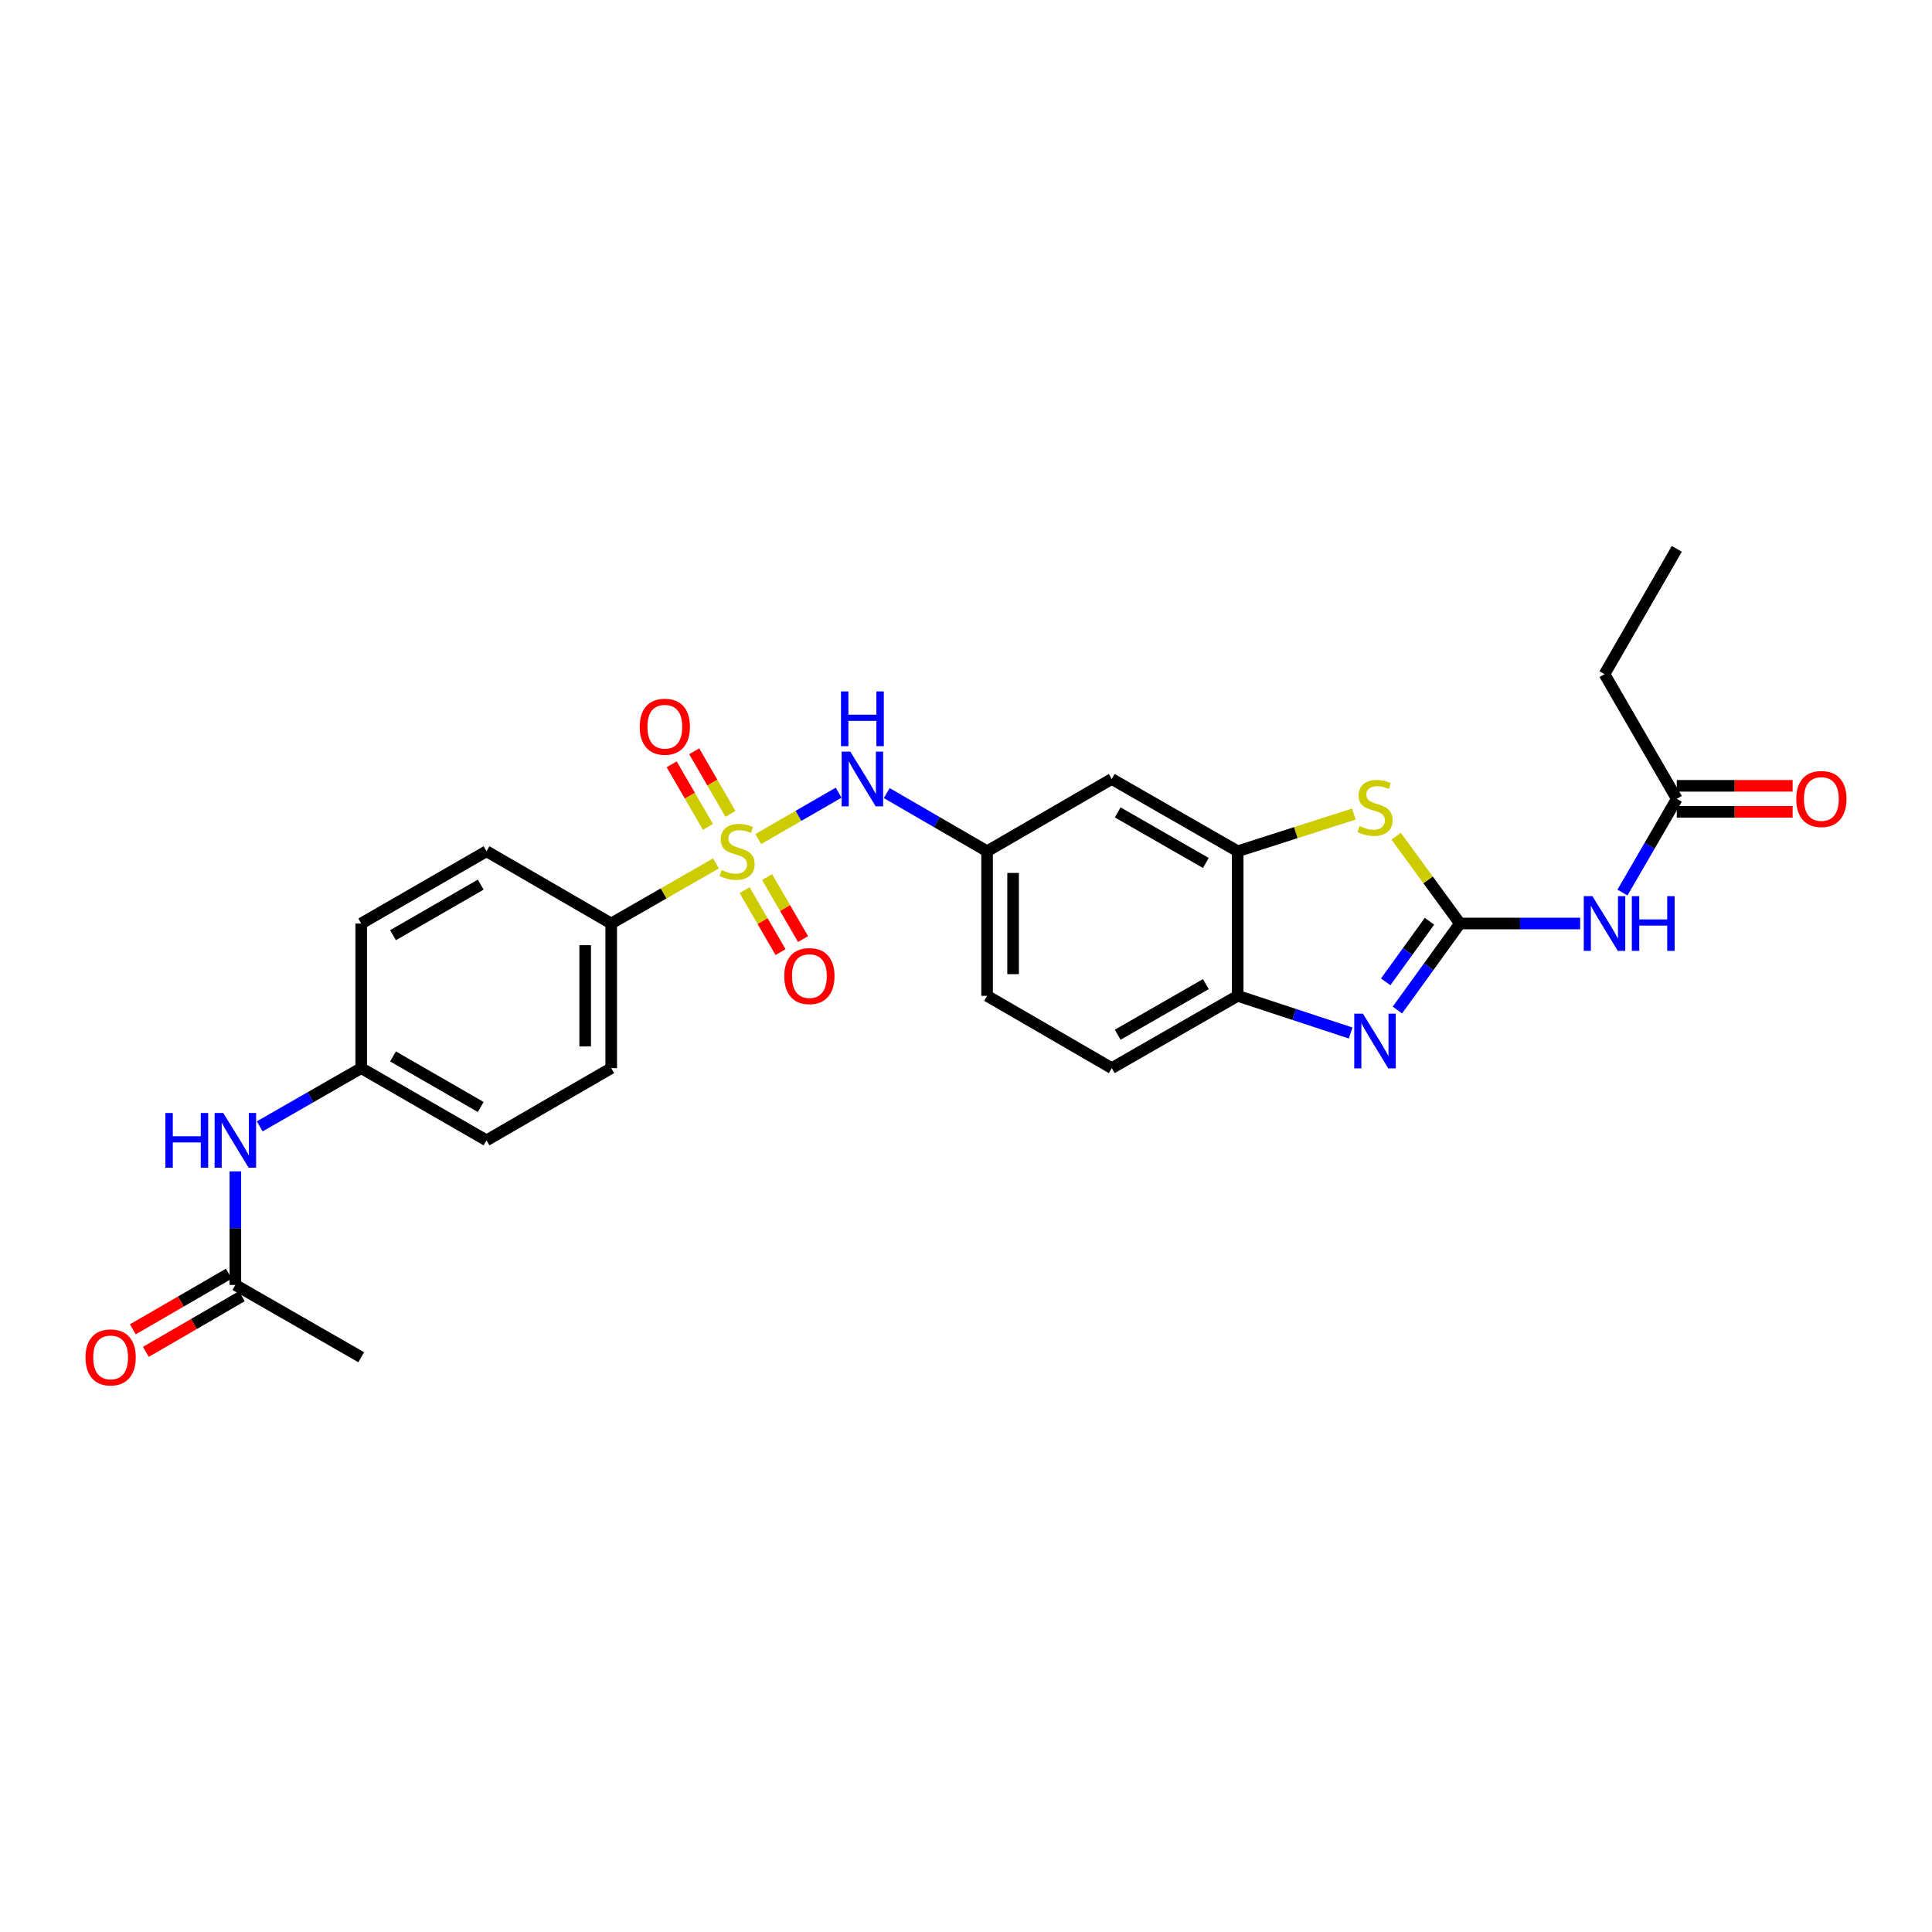 <?xml version='1.0' encoding='iso-8859-1'?>
<svg version='1.1' baseProfile='full'
              xmlns='http://www.w3.org/2000/svg'
                      xmlns:rdkit='http://www.rdkit.org/xml'
                      xmlns:xlink='http://www.w3.org/1999/xlink'
                  xml:space='preserve'
width='1000px' height='1000px' viewBox='0 0 1000 1000'>
<!-- END OF HEADER -->
<rect style='opacity:1.0;fill:#FFFFFF;stroke:none' width='1000' height='1000' x='0' y='0'> </rect>
<path class='bond-5' d='M 392.476,434.289 L 413.278,422.29' style='fill:none;fill-rule:evenodd;stroke:#CCCC00;stroke-width:6px;stroke-linecap:butt;stroke-linejoin:miter;stroke-opacity:1' />
<path class='bond-5' d='M 413.278,422.29 L 434.08,410.291' style='fill:none;fill-rule:evenodd;stroke:#0000FF;stroke-width:6px;stroke-linecap:butt;stroke-linejoin:miter;stroke-opacity:1' />
<path class='bond-7' d='M 370.566,446.895 L 343.462,462.451' style='fill:none;fill-rule:evenodd;stroke:#CCCC00;stroke-width:6px;stroke-linecap:butt;stroke-linejoin:miter;stroke-opacity:1' />
<path class='bond-7' d='M 343.462,462.451 L 316.358,478.006' style='fill:none;fill-rule:evenodd;stroke:#000000;stroke-width:6px;stroke-linecap:butt;stroke-linejoin:miter;stroke-opacity:1' />
<path class='bond-10' d='M 385.409,460.728 L 394.71,476.77' style='fill:none;fill-rule:evenodd;stroke:#CCCC00;stroke-width:6px;stroke-linecap:butt;stroke-linejoin:miter;stroke-opacity:1' />
<path class='bond-10' d='M 394.71,476.77 L 404.012,492.812' style='fill:none;fill-rule:evenodd;stroke:#FF0000;stroke-width:6px;stroke-linecap:butt;stroke-linejoin:miter;stroke-opacity:1' />
<path class='bond-10' d='M 397.057,453.974 L 406.358,470.016' style='fill:none;fill-rule:evenodd;stroke:#CCCC00;stroke-width:6px;stroke-linecap:butt;stroke-linejoin:miter;stroke-opacity:1' />
<path class='bond-10' d='M 406.358,470.016 L 415.659,486.059' style='fill:none;fill-rule:evenodd;stroke:#FF0000;stroke-width:6px;stroke-linecap:butt;stroke-linejoin:miter;stroke-opacity:1' />
<path class='bond-11' d='M 378.083,421.245 L 368.696,405.05' style='fill:none;fill-rule:evenodd;stroke:#CCCC00;stroke-width:6px;stroke-linecap:butt;stroke-linejoin:miter;stroke-opacity:1' />
<path class='bond-11' d='M 368.696,405.05 L 359.309,388.855' style='fill:none;fill-rule:evenodd;stroke:#FF0000;stroke-width:6px;stroke-linecap:butt;stroke-linejoin:miter;stroke-opacity:1' />
<path class='bond-11' d='M 366.434,427.997 L 357.047,411.802' style='fill:none;fill-rule:evenodd;stroke:#CCCC00;stroke-width:6px;stroke-linecap:butt;stroke-linejoin:miter;stroke-opacity:1' />
<path class='bond-11' d='M 357.047,411.802 L 347.66,395.607' style='fill:none;fill-rule:evenodd;stroke:#FF0000;stroke-width:6px;stroke-linecap:butt;stroke-linejoin:miter;stroke-opacity:1' />
<path class='bond-0' d='M 755.667,478.006 L 739.155,455.415' style='fill:none;fill-rule:evenodd;stroke:#000000;stroke-width:6px;stroke-linecap:butt;stroke-linejoin:miter;stroke-opacity:1' />
<path class='bond-0' d='M 739.155,455.415 L 722.642,432.823' style='fill:none;fill-rule:evenodd;stroke:#CCCC00;stroke-width:6px;stroke-linecap:butt;stroke-linejoin:miter;stroke-opacity:1' />
<path class='bond-3' d='M 755.667,478.006 L 786.773,478.006' style='fill:none;fill-rule:evenodd;stroke:#000000;stroke-width:6px;stroke-linecap:butt;stroke-linejoin:miter;stroke-opacity:1' />
<path class='bond-3' d='M 786.773,478.006 L 817.879,478.006' style='fill:none;fill-rule:evenodd;stroke:#0000FF;stroke-width:6px;stroke-linecap:butt;stroke-linejoin:miter;stroke-opacity:1' />
<path class='bond-29' d='M 755.667,478.006 L 739.48,500.398' style='fill:none;fill-rule:evenodd;stroke:#000000;stroke-width:6px;stroke-linecap:butt;stroke-linejoin:miter;stroke-opacity:1' />
<path class='bond-29' d='M 739.48,500.398 L 723.292,522.79' style='fill:none;fill-rule:evenodd;stroke:#0000FF;stroke-width:6px;stroke-linecap:butt;stroke-linejoin:miter;stroke-opacity:1' />
<path class='bond-29' d='M 739.9,476.836 L 728.568,492.51' style='fill:none;fill-rule:evenodd;stroke:#000000;stroke-width:6px;stroke-linecap:butt;stroke-linejoin:miter;stroke-opacity:1' />
<path class='bond-29' d='M 728.568,492.51 L 717.237,508.184' style='fill:none;fill-rule:evenodd;stroke:#0000FF;stroke-width:6px;stroke-linecap:butt;stroke-linejoin:miter;stroke-opacity:1' />
<path class='bond-1' d='M 699.089,534.678 L 669.857,525.061' style='fill:none;fill-rule:evenodd;stroke:#0000FF;stroke-width:6px;stroke-linecap:butt;stroke-linejoin:miter;stroke-opacity:1' />
<path class='bond-1' d='M 669.857,525.061 L 640.624,515.444' style='fill:none;fill-rule:evenodd;stroke:#000000;stroke-width:6px;stroke-linecap:butt;stroke-linejoin:miter;stroke-opacity:1' />
<path class='bond-2' d='M 700.754,421.356 L 670.689,430.981' style='fill:none;fill-rule:evenodd;stroke:#CCCC00;stroke-width:6px;stroke-linecap:butt;stroke-linejoin:miter;stroke-opacity:1' />
<path class='bond-2' d='M 670.689,430.981 L 640.624,440.606' style='fill:none;fill-rule:evenodd;stroke:#000000;stroke-width:6px;stroke-linecap:butt;stroke-linejoin:miter;stroke-opacity:1' />
<path class='bond-9' d='M 839.781,461.981 L 853.843,437.729' style='fill:none;fill-rule:evenodd;stroke:#0000FF;stroke-width:6px;stroke-linecap:butt;stroke-linejoin:miter;stroke-opacity:1' />
<path class='bond-9' d='M 853.843,437.729 L 867.905,413.476' style='fill:none;fill-rule:evenodd;stroke:#000000;stroke-width:6px;stroke-linecap:butt;stroke-linejoin:miter;stroke-opacity:1' />
<path class='bond-4' d='M 640.624,440.606 L 575.444,403.198' style='fill:none;fill-rule:evenodd;stroke:#000000;stroke-width:6px;stroke-linecap:butt;stroke-linejoin:miter;stroke-opacity:1' />
<path class='bond-4' d='M 624.145,446.672 L 578.519,420.487' style='fill:none;fill-rule:evenodd;stroke:#000000;stroke-width:6px;stroke-linecap:butt;stroke-linejoin:miter;stroke-opacity:1' />
<path class='bond-28' d='M 640.624,440.606 L 640.624,515.444' style='fill:none;fill-rule:evenodd;stroke:#000000;stroke-width:6px;stroke-linecap:butt;stroke-linejoin:miter;stroke-opacity:1' />
<path class='bond-13' d='M 458.981,410.505 L 484.947,425.555' style='fill:none;fill-rule:evenodd;stroke:#0000FF;stroke-width:6px;stroke-linecap:butt;stroke-linejoin:miter;stroke-opacity:1' />
<path class='bond-13' d='M 484.947,425.555 L 510.913,440.606' style='fill:none;fill-rule:evenodd;stroke:#000000;stroke-width:6px;stroke-linecap:butt;stroke-linejoin:miter;stroke-opacity:1' />
<path class='bond-6' d='M 640.624,515.444 L 575.444,552.859' style='fill:none;fill-rule:evenodd;stroke:#000000;stroke-width:6px;stroke-linecap:butt;stroke-linejoin:miter;stroke-opacity:1' />
<path class='bond-6' d='M 624.144,509.379 L 578.518,535.569' style='fill:none;fill-rule:evenodd;stroke:#000000;stroke-width:6px;stroke-linecap:butt;stroke-linejoin:miter;stroke-opacity:1' />
<path class='bond-18' d='M 316.358,478.006 L 316.358,552.859' style='fill:none;fill-rule:evenodd;stroke:#000000;stroke-width:6px;stroke-linecap:butt;stroke-linejoin:miter;stroke-opacity:1' />
<path class='bond-18' d='M 302.894,489.234 L 302.894,541.631' style='fill:none;fill-rule:evenodd;stroke:#000000;stroke-width:6px;stroke-linecap:butt;stroke-linejoin:miter;stroke-opacity:1' />
<path class='bond-19' d='M 316.358,478.006 L 251.82,440.606' style='fill:none;fill-rule:evenodd;stroke:#000000;stroke-width:6px;stroke-linecap:butt;stroke-linejoin:miter;stroke-opacity:1' />
<path class='bond-8' d='M 575.444,403.198 L 510.913,440.606' style='fill:none;fill-rule:evenodd;stroke:#000000;stroke-width:6px;stroke-linecap:butt;stroke-linejoin:miter;stroke-opacity:1' />
<path class='bond-15' d='M 867.905,420.208 L 897.885,420.208' style='fill:none;fill-rule:evenodd;stroke:#000000;stroke-width:6px;stroke-linecap:butt;stroke-linejoin:miter;stroke-opacity:1' />
<path class='bond-15' d='M 897.885,420.208 L 927.864,420.208' style='fill:none;fill-rule:evenodd;stroke:#FF0000;stroke-width:6px;stroke-linecap:butt;stroke-linejoin:miter;stroke-opacity:1' />
<path class='bond-15' d='M 867.905,406.744 L 897.885,406.744' style='fill:none;fill-rule:evenodd;stroke:#000000;stroke-width:6px;stroke-linecap:butt;stroke-linejoin:miter;stroke-opacity:1' />
<path class='bond-15' d='M 897.885,406.744 L 927.864,406.744' style='fill:none;fill-rule:evenodd;stroke:#FF0000;stroke-width:6px;stroke-linecap:butt;stroke-linejoin:miter;stroke-opacity:1' />
<path class='bond-24' d='M 867.905,413.476 L 830.49,348.938' style='fill:none;fill-rule:evenodd;stroke:#000000;stroke-width:6px;stroke-linecap:butt;stroke-linejoin:miter;stroke-opacity:1' />
<path class='bond-12' d='M 121.818,665.089 L 121.818,635.686' style='fill:none;fill-rule:evenodd;stroke:#000000;stroke-width:6px;stroke-linecap:butt;stroke-linejoin:miter;stroke-opacity:1' />
<path class='bond-12' d='M 121.818,635.686 L 121.818,606.282' style='fill:none;fill-rule:evenodd;stroke:#0000FF;stroke-width:6px;stroke-linecap:butt;stroke-linejoin:miter;stroke-opacity:1' />
<path class='bond-16' d='M 118.442,659.265 L 93.598,673.664' style='fill:none;fill-rule:evenodd;stroke:#000000;stroke-width:6px;stroke-linecap:butt;stroke-linejoin:miter;stroke-opacity:1' />
<path class='bond-16' d='M 93.598,673.664 L 68.754,688.064' style='fill:none;fill-rule:evenodd;stroke:#FF0000;stroke-width:6px;stroke-linecap:butt;stroke-linejoin:miter;stroke-opacity:1' />
<path class='bond-16' d='M 125.193,670.913 L 100.35,685.313' style='fill:none;fill-rule:evenodd;stroke:#000000;stroke-width:6px;stroke-linecap:butt;stroke-linejoin:miter;stroke-opacity:1' />
<path class='bond-16' d='M 100.35,685.313 L 75.506,699.712' style='fill:none;fill-rule:evenodd;stroke:#FF0000;stroke-width:6px;stroke-linecap:butt;stroke-linejoin:miter;stroke-opacity:1' />
<path class='bond-25' d='M 121.818,665.089 L 186.969,702.504' style='fill:none;fill-rule:evenodd;stroke:#000000;stroke-width:6px;stroke-linecap:butt;stroke-linejoin:miter;stroke-opacity:1' />
<path class='bond-21' d='M 510.913,440.606 L 510.913,515.444' style='fill:none;fill-rule:evenodd;stroke:#000000;stroke-width:6px;stroke-linecap:butt;stroke-linejoin:miter;stroke-opacity:1' />
<path class='bond-21' d='M 524.377,451.832 L 524.377,504.218' style='fill:none;fill-rule:evenodd;stroke:#000000;stroke-width:6px;stroke-linecap:butt;stroke-linejoin:miter;stroke-opacity:1' />
<path class='bond-14' d='M 134.436,583.009 L 160.702,567.934' style='fill:none;fill-rule:evenodd;stroke:#0000FF;stroke-width:6px;stroke-linecap:butt;stroke-linejoin:miter;stroke-opacity:1' />
<path class='bond-14' d='M 160.702,567.934 L 186.969,552.859' style='fill:none;fill-rule:evenodd;stroke:#000000;stroke-width:6px;stroke-linecap:butt;stroke-linejoin:miter;stroke-opacity:1' />
<path class='bond-17' d='M 575.444,552.859 L 510.913,515.444' style='fill:none;fill-rule:evenodd;stroke:#000000;stroke-width:6px;stroke-linecap:butt;stroke-linejoin:miter;stroke-opacity:1' />
<path class='bond-23' d='M 316.358,552.859 L 251.82,590.251' style='fill:none;fill-rule:evenodd;stroke:#000000;stroke-width:6px;stroke-linecap:butt;stroke-linejoin:miter;stroke-opacity:1' />
<path class='bond-22' d='M 251.82,440.606 L 186.969,478.006' style='fill:none;fill-rule:evenodd;stroke:#000000;stroke-width:6px;stroke-linecap:butt;stroke-linejoin:miter;stroke-opacity:1' />
<path class='bond-22' d='M 248.819,457.88 L 203.423,484.06' style='fill:none;fill-rule:evenodd;stroke:#000000;stroke-width:6px;stroke-linecap:butt;stroke-linejoin:miter;stroke-opacity:1' />
<path class='bond-20' d='M 186.969,552.859 L 186.969,478.006' style='fill:none;fill-rule:evenodd;stroke:#000000;stroke-width:6px;stroke-linecap:butt;stroke-linejoin:miter;stroke-opacity:1' />
<path class='bond-27' d='M 186.969,552.859 L 251.82,590.251' style='fill:none;fill-rule:evenodd;stroke:#000000;stroke-width:6px;stroke-linecap:butt;stroke-linejoin:miter;stroke-opacity:1' />
<path class='bond-27' d='M 203.422,546.804 L 248.818,572.978' style='fill:none;fill-rule:evenodd;stroke:#000000;stroke-width:6px;stroke-linecap:butt;stroke-linejoin:miter;stroke-opacity:1' />
<path class='bond-26' d='M 830.49,348.938 L 867.905,284.087' style='fill:none;fill-rule:evenodd;stroke:#000000;stroke-width:6px;stroke-linecap:butt;stroke-linejoin:miter;stroke-opacity:1' />
<path  class='atom-0' d='M 373.524 450.326
Q 373.844 450.446, 375.164 451.006
Q 376.484 451.566, 377.924 451.926
Q 379.404 452.246, 380.844 452.246
Q 383.524 452.246, 385.084 450.966
Q 386.644 449.646, 386.644 447.366
Q 386.644 445.806, 385.844 444.846
Q 385.084 443.886, 383.884 443.366
Q 382.684 442.846, 380.684 442.246
Q 378.164 441.486, 376.644 440.766
Q 375.164 440.046, 374.084 438.526
Q 373.044 437.006, 373.044 434.446
Q 373.044 430.886, 375.444 428.686
Q 377.884 426.486, 382.684 426.486
Q 385.964 426.486, 389.684 428.046
L 388.764 431.126
Q 385.364 429.726, 382.804 429.726
Q 380.044 429.726, 378.524 430.886
Q 377.004 432.006, 377.044 433.966
Q 377.044 435.486, 377.804 436.406
Q 378.604 437.326, 379.724 437.846
Q 380.884 438.366, 382.804 438.966
Q 385.364 439.766, 386.884 440.566
Q 388.404 441.366, 389.484 443.006
Q 390.604 444.606, 390.604 447.366
Q 390.604 451.286, 387.964 453.406
Q 385.364 455.486, 381.004 455.486
Q 378.484 455.486, 376.564 454.926
Q 374.684 454.406, 372.444 453.486
L 373.524 450.326
' fill='#CCCC00'/>
<path  class='atom-2' d='M 705.44 524.666
L 714.72 539.666
Q 715.64 541.146, 717.12 543.826
Q 718.6 546.506, 718.68 546.666
L 718.68 524.666
L 722.44 524.666
L 722.44 552.986
L 718.56 552.986
L 708.6 536.586
Q 707.44 534.666, 706.2 532.466
Q 705 530.266, 704.64 529.586
L 704.64 552.986
L 700.96 552.986
L 700.96 524.666
L 705.44 524.666
' fill='#0000FF'/>
<path  class='atom-3' d='M 703.7 427.572
Q 704.02 427.692, 705.34 428.252
Q 706.66 428.812, 708.1 429.172
Q 709.58 429.492, 711.02 429.492
Q 713.7 429.492, 715.26 428.212
Q 716.82 426.892, 716.82 424.612
Q 716.82 423.052, 716.02 422.092
Q 715.26 421.132, 714.06 420.612
Q 712.86 420.092, 710.86 419.492
Q 708.34 418.732, 706.82 418.012
Q 705.34 417.292, 704.26 415.772
Q 703.22 414.252, 703.22 411.692
Q 703.22 408.132, 705.62 405.932
Q 708.06 403.732, 712.86 403.732
Q 716.14 403.732, 719.86 405.292
L 718.94 408.372
Q 715.54 406.972, 712.98 406.972
Q 710.22 406.972, 708.7 408.132
Q 707.18 409.252, 707.22 411.212
Q 707.22 412.732, 707.98 413.652
Q 708.78 414.572, 709.9 415.092
Q 711.06 415.612, 712.98 416.212
Q 715.54 417.012, 717.06 417.812
Q 718.58 418.612, 719.66 420.252
Q 720.78 421.852, 720.78 424.612
Q 720.78 428.532, 718.14 430.652
Q 715.54 432.732, 711.18 432.732
Q 708.66 432.732, 706.74 432.172
Q 704.86 431.652, 702.62 430.732
L 703.7 427.572
' fill='#CCCC00'/>
<path  class='atom-4' d='M 824.23 463.846
L 833.51 478.846
Q 834.43 480.326, 835.91 483.006
Q 837.39 485.686, 837.47 485.846
L 837.47 463.846
L 841.23 463.846
L 841.23 492.166
L 837.35 492.166
L 827.39 475.766
Q 826.23 473.846, 824.99 471.646
Q 823.79 469.446, 823.43 468.766
L 823.43 492.166
L 819.75 492.166
L 819.75 463.846
L 824.23 463.846
' fill='#0000FF'/>
<path  class='atom-4' d='M 844.63 463.846
L 848.47 463.846
L 848.47 475.886
L 862.95 475.886
L 862.95 463.846
L 866.79 463.846
L 866.79 492.166
L 862.95 492.166
L 862.95 479.086
L 848.47 479.086
L 848.47 492.166
L 844.63 492.166
L 844.63 463.846
' fill='#0000FF'/>
<path  class='atom-6' d='M 440.116 389.038
L 449.396 404.038
Q 450.316 405.518, 451.796 408.198
Q 453.276 410.878, 453.356 411.038
L 453.356 389.038
L 457.116 389.038
L 457.116 417.358
L 453.236 417.358
L 443.276 400.958
Q 442.116 399.038, 440.876 396.838
Q 439.676 394.638, 439.316 393.958
L 439.316 417.358
L 435.636 417.358
L 435.636 389.038
L 440.116 389.038
' fill='#0000FF'/>
<path  class='atom-6' d='M 435.296 357.886
L 439.136 357.886
L 439.136 369.926
L 453.616 369.926
L 453.616 357.886
L 457.456 357.886
L 457.456 386.206
L 453.616 386.206
L 453.616 373.126
L 439.136 373.126
L 439.136 386.206
L 435.296 386.206
L 435.296 357.886
' fill='#0000FF'/>
<path  class='atom-11' d='M 405.939 505.216
Q 405.939 498.416, 409.299 494.616
Q 412.659 490.816, 418.939 490.816
Q 425.219 490.816, 428.579 494.616
Q 431.939 498.416, 431.939 505.216
Q 431.939 512.096, 428.539 516.016
Q 425.139 519.896, 418.939 519.896
Q 412.699 519.896, 409.299 516.016
Q 405.939 512.136, 405.939 505.216
M 418.939 516.696
Q 423.259 516.696, 425.579 513.816
Q 427.939 510.896, 427.939 505.216
Q 427.939 499.656, 425.579 496.856
Q 423.259 494.016, 418.939 494.016
Q 414.619 494.016, 412.259 496.816
Q 409.939 499.616, 409.939 505.216
Q 409.939 510.936, 412.259 513.816
Q 414.619 516.696, 418.939 516.696
' fill='#FF0000'/>
<path  class='atom-12' d='M 331.116 376.148
Q 331.116 369.348, 334.476 365.548
Q 337.836 361.748, 344.116 361.748
Q 350.396 361.748, 353.756 365.548
Q 357.116 369.348, 357.116 376.148
Q 357.116 383.028, 353.716 386.948
Q 350.316 390.828, 344.116 390.828
Q 337.876 390.828, 334.476 386.948
Q 331.116 383.068, 331.116 376.148
M 344.116 387.628
Q 348.436 387.628, 350.756 384.748
Q 353.116 381.828, 353.116 376.148
Q 353.116 370.588, 350.756 367.788
Q 348.436 364.948, 344.116 364.948
Q 339.796 364.948, 337.436 367.748
Q 335.116 370.548, 335.116 376.148
Q 335.116 381.868, 337.436 384.748
Q 339.796 387.628, 344.116 387.628
' fill='#FF0000'/>
<path  class='atom-15' d='M 85.597 576.091
L 89.438 576.091
L 89.438 588.131
L 103.918 588.131
L 103.918 576.091
L 107.758 576.091
L 107.758 604.411
L 103.918 604.411
L 103.918 591.331
L 89.438 591.331
L 89.438 604.411
L 85.597 604.411
L 85.597 576.091
' fill='#0000FF'/>
<path  class='atom-15' d='M 115.558 576.091
L 124.838 591.091
Q 125.758 592.571, 127.238 595.251
Q 128.718 597.931, 128.798 598.091
L 128.798 576.091
L 132.558 576.091
L 132.558 604.411
L 128.678 604.411
L 118.718 588.011
Q 117.558 586.091, 116.318 583.891
Q 115.118 581.691, 114.758 581.011
L 114.758 604.411
L 111.078 604.411
L 111.078 576.091
L 115.558 576.091
' fill='#0000FF'/>
<path  class='atom-16' d='M 929.735 413.556
Q 929.735 406.756, 933.095 402.956
Q 936.455 399.156, 942.735 399.156
Q 949.015 399.156, 952.375 402.956
Q 955.735 406.756, 955.735 413.556
Q 955.735 420.436, 952.335 424.356
Q 948.935 428.236, 942.735 428.236
Q 936.495 428.236, 933.095 424.356
Q 929.735 420.476, 929.735 413.556
M 942.735 425.036
Q 947.055 425.036, 949.375 422.156
Q 951.735 419.236, 951.735 413.556
Q 951.735 407.996, 949.375 405.196
Q 947.055 402.356, 942.735 402.356
Q 938.415 402.356, 936.055 405.156
Q 933.735 407.956, 933.735 413.556
Q 933.735 419.276, 936.055 422.156
Q 938.415 425.036, 942.735 425.036
' fill='#FF0000'/>
<path  class='atom-17' d='M 44.265 702.584
Q 44.265 695.784, 47.625 691.984
Q 50.985 688.184, 57.265 688.184
Q 63.545 688.184, 66.905 691.984
Q 70.265 695.784, 70.265 702.584
Q 70.265 709.464, 66.865 713.384
Q 63.465 717.264, 57.265 717.264
Q 51.025 717.264, 47.625 713.384
Q 44.265 709.504, 44.265 702.584
M 57.265 714.064
Q 61.585 714.064, 63.905 711.184
Q 66.265 708.264, 66.265 702.584
Q 66.265 697.024, 63.905 694.224
Q 61.585 691.384, 57.265 691.384
Q 52.945 691.384, 50.585 694.184
Q 48.265 696.984, 48.265 702.584
Q 48.265 708.304, 50.585 711.184
Q 52.945 714.064, 57.265 714.064
' fill='#FF0000'/>
</svg>
